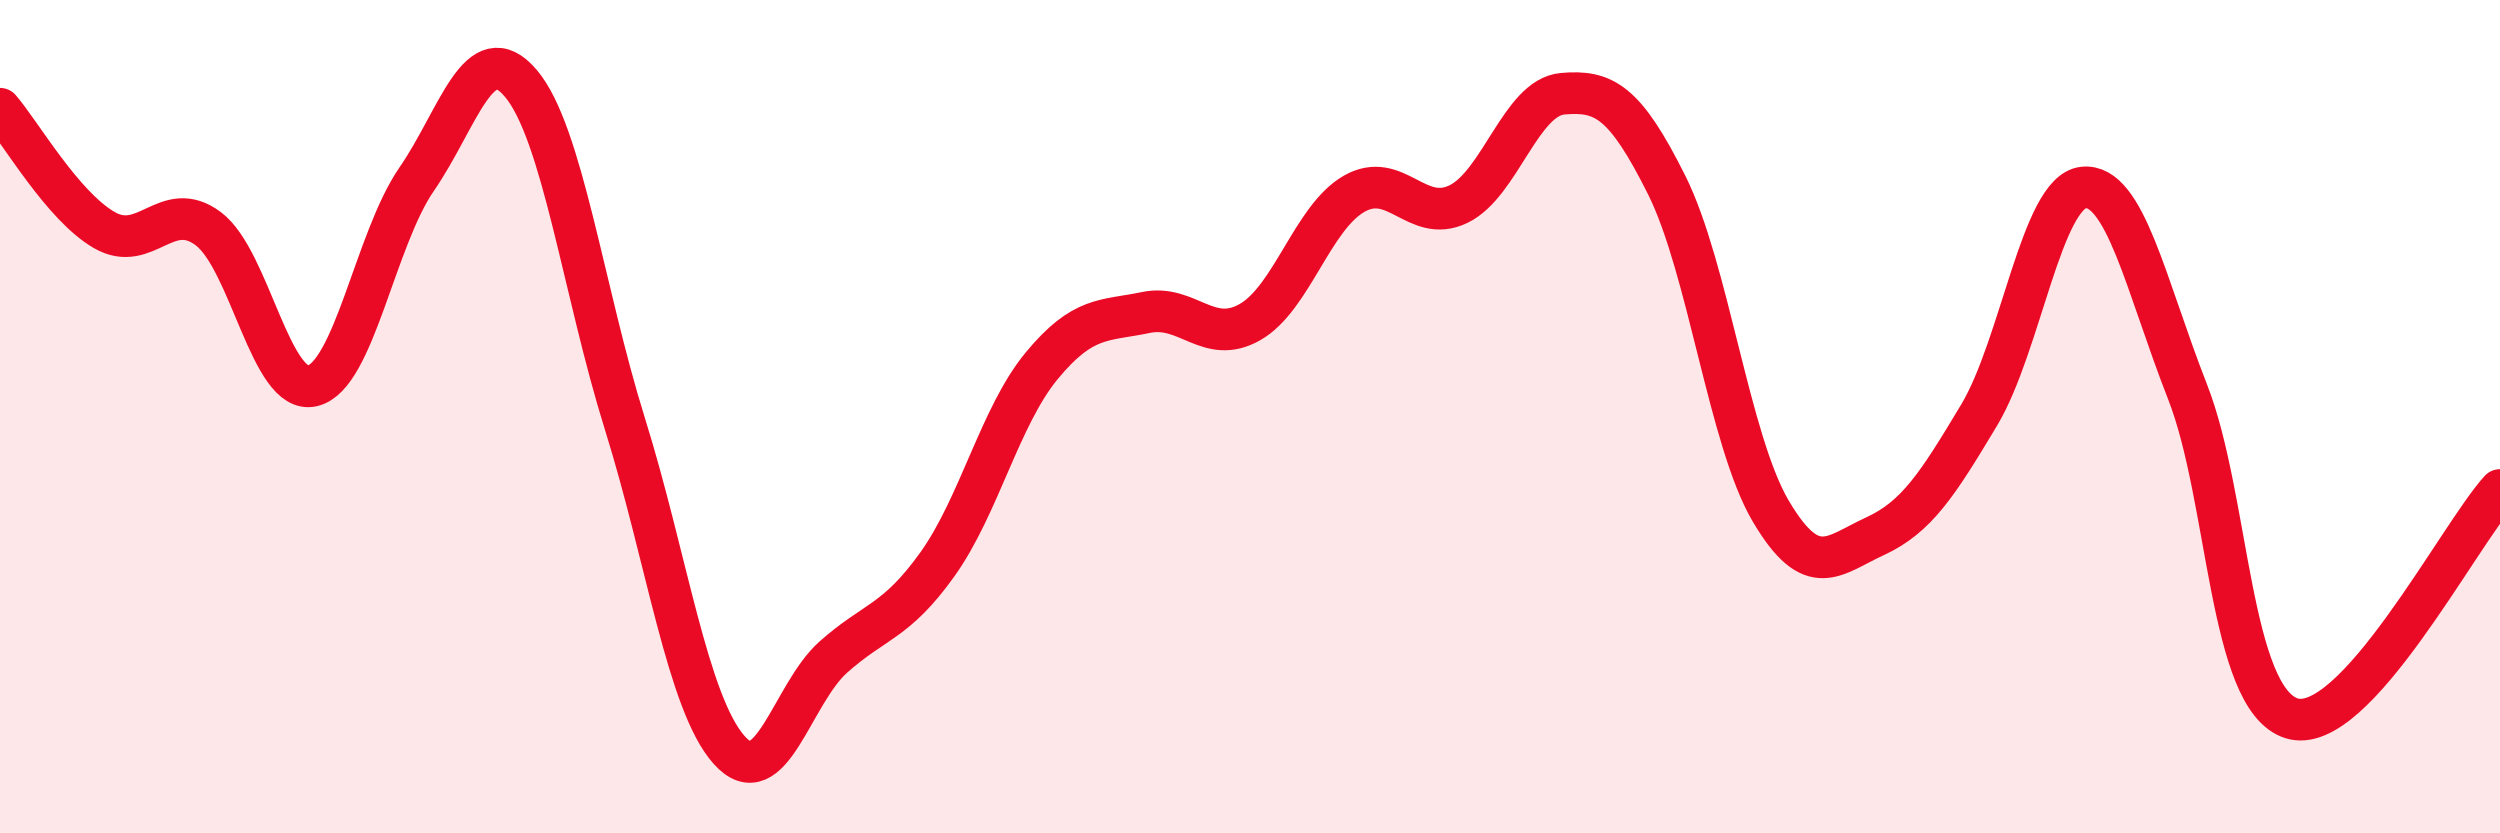 
    <svg width="60" height="20" viewBox="0 0 60 20" xmlns="http://www.w3.org/2000/svg">
      <path
        d="M 0,2.61 C 0.5,3.19 1.5,4.94 2.5,5.52 C 3.5,6.1 4,4.74 5,5.49 C 6,6.24 6.5,9.5 7.5,9.26 C 8.5,9.02 9,5.75 10,4.3 C 11,2.85 11.5,0.82 12.5,2 C 13.5,3.18 14,6.98 15,10.18 C 16,13.38 16.5,16.88 17.5,18 C 18.5,19.12 19,16.66 20,15.77 C 21,14.88 21.5,14.94 22.5,13.54 C 23.5,12.14 24,9.99 25,8.78 C 26,7.57 26.5,7.71 27.5,7.5 C 28.5,7.29 29,8.3 30,7.73 C 31,7.16 31.5,5.22 32.5,4.65 C 33.5,4.08 34,5.38 35,4.9 C 36,4.42 36.5,2.34 37.5,2.25 C 38.5,2.16 39,2.44 40,4.44 C 41,6.44 41.5,10.58 42.5,12.27 C 43.5,13.96 44,13.33 45,12.87 C 46,12.41 46.5,11.63 47.5,9.96 C 48.5,8.29 49,4.61 50,4.5 C 51,4.39 51.5,6.85 52.5,9.4 C 53.5,11.95 53.5,16.77 55,17.24 C 56.5,17.71 59,12.86 60,11.76L60 20L0 20Z"
        fill="#EB0A25"
        opacity="0.1"
        stroke-linecap="round"
        stroke-linejoin="round"
      />
      <path
        d="M 0,2.61 C 0.5,3.19 1.5,4.94 2.5,5.52 C 3.5,6.1 4,4.74 5,5.49 C 6,6.24 6.5,9.5 7.5,9.26 C 8.5,9.02 9,5.75 10,4.3 C 11,2.85 11.5,0.82 12.5,2 C 13.5,3.18 14,6.98 15,10.18 C 16,13.38 16.5,16.88 17.5,18 C 18.5,19.12 19,16.66 20,15.77 C 21,14.88 21.5,14.94 22.5,13.54 C 23.5,12.14 24,9.99 25,8.78 C 26,7.57 26.5,7.71 27.5,7.5 C 28.5,7.29 29,8.3 30,7.73 C 31,7.16 31.5,5.22 32.5,4.65 C 33.5,4.08 34,5.38 35,4.9 C 36,4.42 36.5,2.34 37.5,2.25 C 38.5,2.16 39,2.44 40,4.44 C 41,6.44 41.5,10.58 42.5,12.27 C 43.5,13.96 44,13.33 45,12.87 C 46,12.41 46.5,11.63 47.5,9.96 C 48.5,8.29 49,4.61 50,4.5 C 51,4.39 51.5,6.85 52.5,9.4 C 53.5,11.95 53.5,16.77 55,17.24 C 56.5,17.71 59,12.86 60,11.76"
        stroke="#EB0A25"
        stroke-width="1"
        fill="none"
        stroke-linecap="round"
        stroke-linejoin="round"
      />
    </svg>
  
